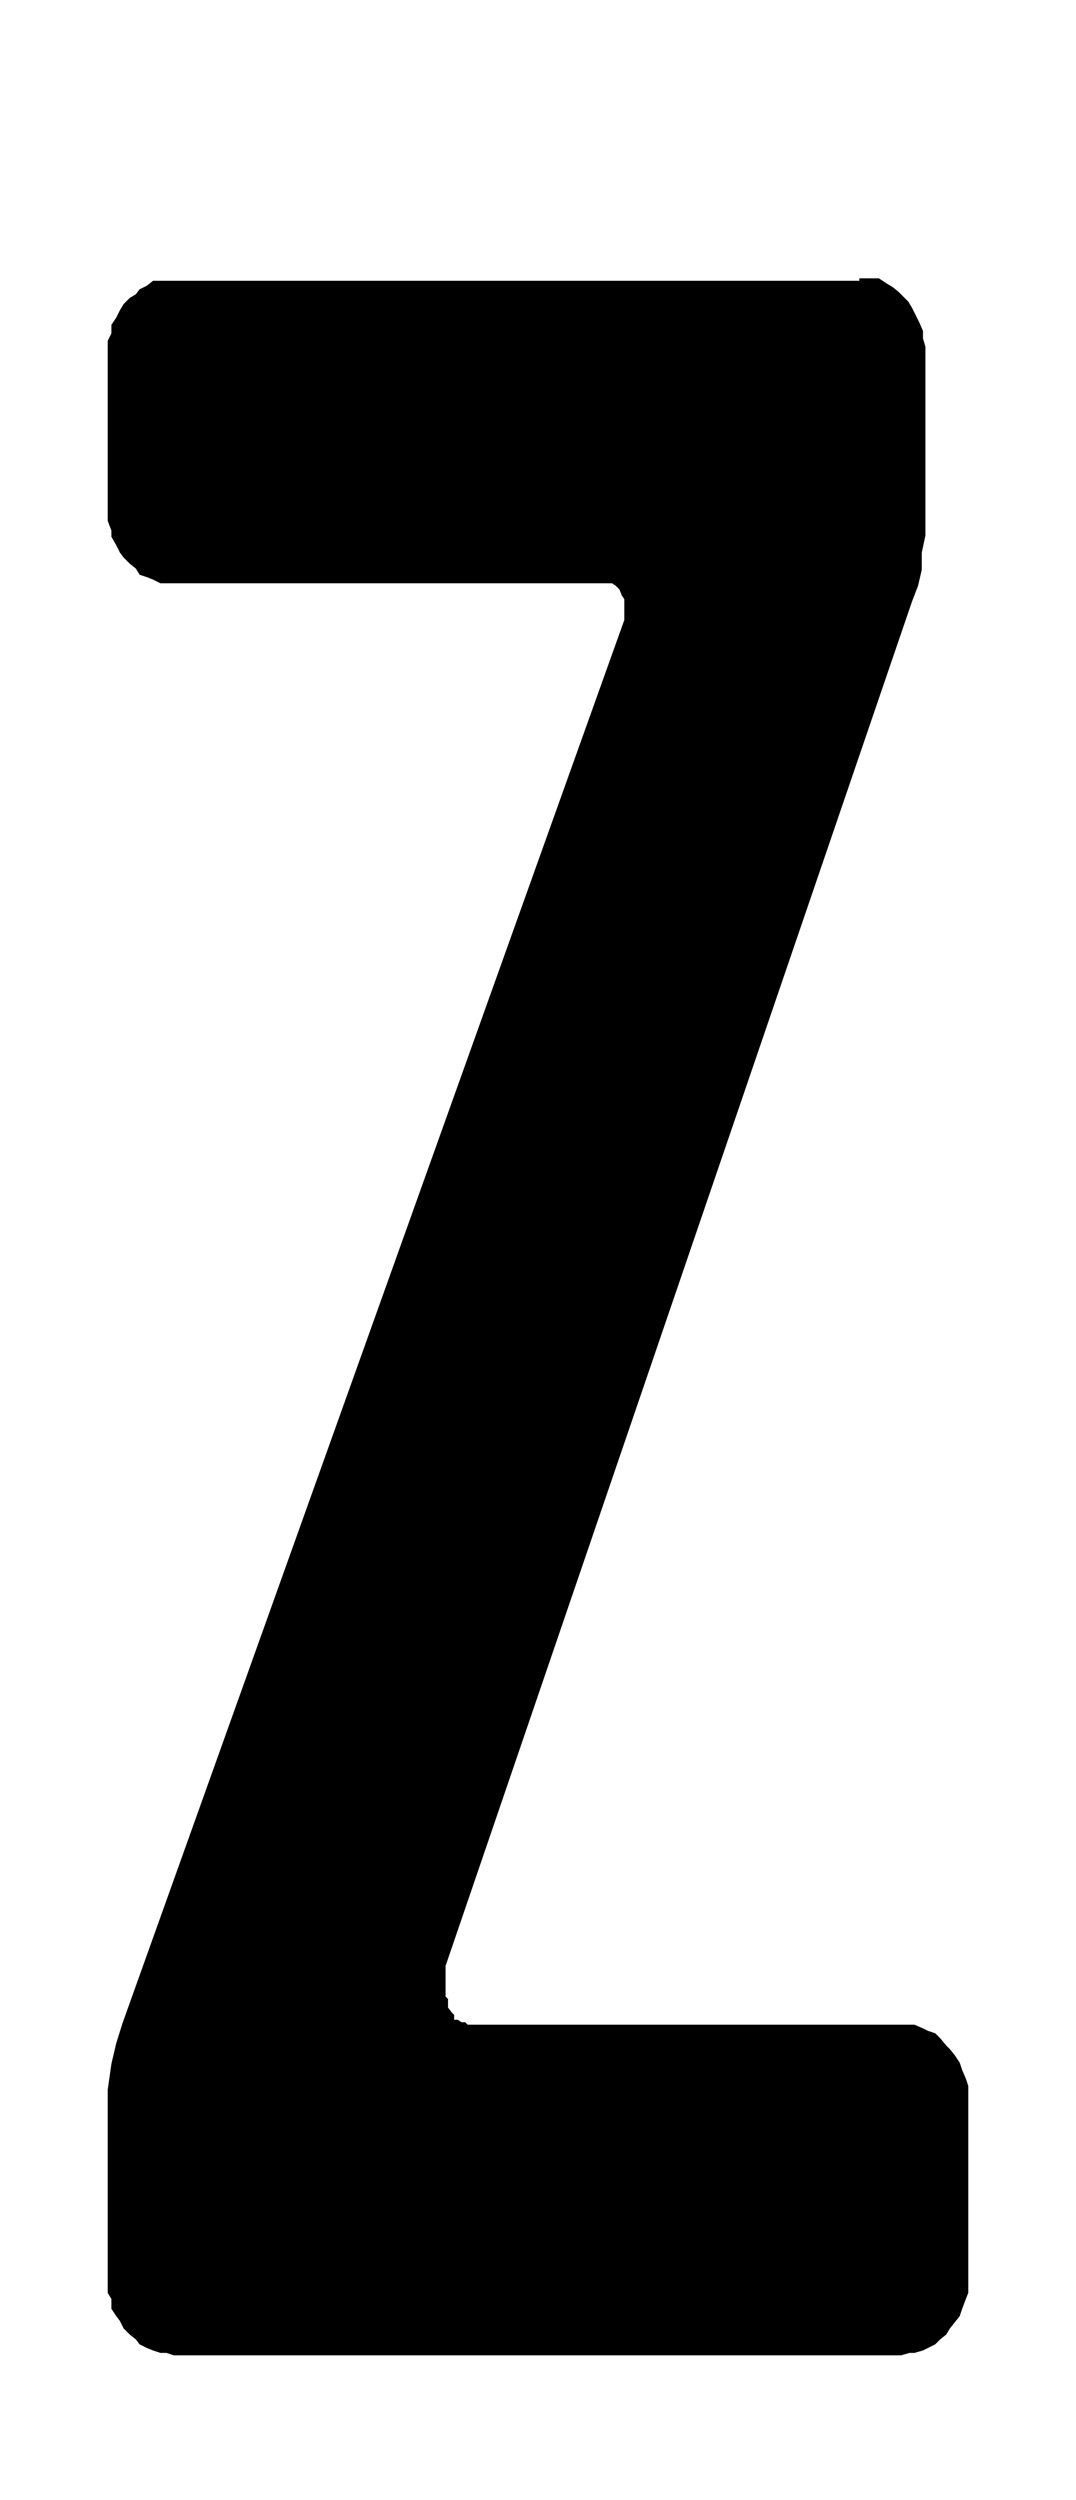 <svg id="Ebene_1" data-name="Ebene 1" xmlns="http://www.w3.org/2000/svg" width="31" height="72" viewBox="0 0 87.9 204.1">
  <path d="M70.2,22.7h1.6l.6.4.5.3.5.4.3.3.5.5.3.5.3.6.3.6.3.7v.6l.2.7V43.7l-.3,1.4v1.4L75,47.8l-.5,1.3L36.4,160.5V163l.2.2v.7l.3.4.2.2v.4h.3l.3.2h.3l.2.2H74.7l.7.3.4.2.6.2.4.4.5.6.3.3.4.5.4.6.2.6.3.7.2.6v16.9l-.2.5-.3.8-.2.6-.4.5-.4.5-.3.5-.5.4-.4.4-.6.3-.4.2-.7.2h-.4l-.7.2H14.2l-.6-.2h-.5l-.6-.2-.5-.2-.6-.3-.3-.4-.5-.4-.5-.5-.3-.6-.3-.4-.4-.6v-.8l-.3-.5V170.6l.3-2.1.4-1.7.5-1.6,41-114.6V48.9l-.2-.3-.2-.5-.3-.3-.3-.2H13.1l-.6-.3-.5-.2-.6-.2-.3-.5-.5-.4-.5-.5-.3-.4-.3-.6-.4-.7v-.5l-.3-.8V27.8l.3-.6v-.7l.4-.6.3-.6.3-.5.5-.5.5-.3.3-.4.6-.3.5-.4H70.2Z"/>
</svg>
